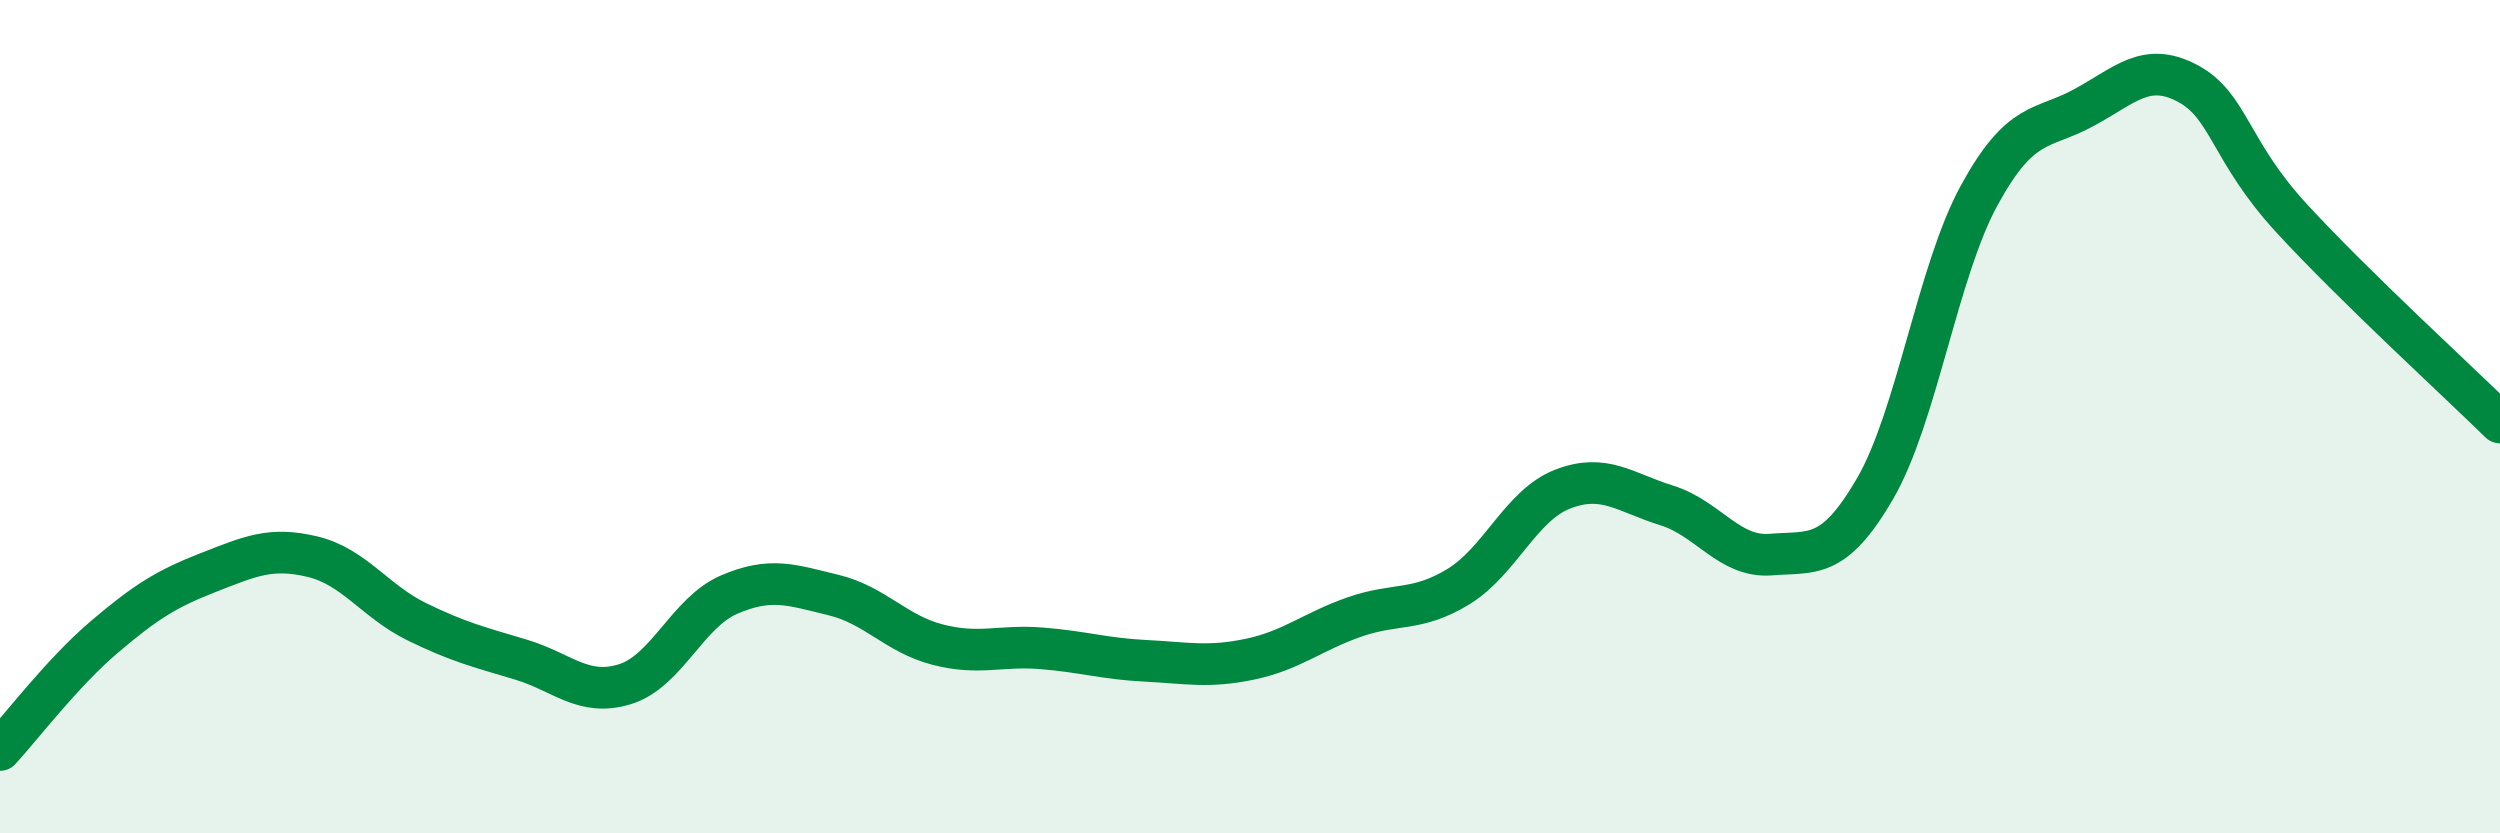 
    <svg width="60" height="20" viewBox="0 0 60 20" xmlns="http://www.w3.org/2000/svg">
      <path
        d="M 0,18 C 0.5,17.46 1.5,16.14 2.5,15.29 C 3.5,14.44 4,14.13 5,13.74 C 6,13.35 6.5,13.12 7.5,13.36 C 8.5,13.6 9,14.43 10,14.92 C 11,15.41 11.5,15.53 12.5,15.83 C 13.5,16.13 14,16.73 15,16.42 C 16,16.11 16.5,14.7 17.5,14.27 C 18.5,13.84 19,14.04 20,14.28 C 21,14.52 21.5,15.21 22.5,15.47 C 23.5,15.73 24,15.48 25,15.56 C 26,15.64 26.5,15.81 27.5,15.86 C 28.5,15.91 29,16.03 30,15.82 C 31,15.61 31.5,15.16 32.5,14.81 C 33.5,14.46 34,14.69 35,14.08 C 36,13.47 36.5,12.13 37.5,11.74 C 38.5,11.35 39,11.82 40,12.13 C 41,12.44 41.5,13.39 42.5,13.31 C 43.5,13.23 44,13.45 45,11.73 C 46,10.01 46.5,6.52 47.5,4.69 C 48.5,2.86 49,3.13 50,2.59 C 51,2.05 51.5,1.47 52.5,2 C 53.5,2.53 53.5,3.61 55,5.24 C 56.5,6.87 59,9.16 60,10.14L60 20L0 20Z"
        fill="#008740"
        opacity="0.1"
        stroke-linecap="round"
        stroke-linejoin="round"
      />
      <path
        d="M 0,18 C 0.5,17.46 1.5,16.14 2.5,15.29 C 3.5,14.44 4,14.13 5,13.74 C 6,13.35 6.5,13.12 7.5,13.36 C 8.5,13.6 9,14.43 10,14.92 C 11,15.41 11.5,15.53 12.5,15.83 C 13.5,16.13 14,16.73 15,16.42 C 16,16.11 16.5,14.7 17.5,14.27 C 18.5,13.84 19,14.04 20,14.28 C 21,14.52 21.5,15.21 22.5,15.47 C 23.5,15.73 24,15.48 25,15.56 C 26,15.64 26.5,15.81 27.5,15.86 C 28.5,15.91 29,16.03 30,15.82 C 31,15.61 31.5,15.16 32.5,14.81 C 33.5,14.46 34,14.69 35,14.08 C 36,13.47 36.5,12.13 37.5,11.74 C 38.5,11.35 39,11.82 40,12.13 C 41,12.44 41.5,13.39 42.5,13.31 C 43.5,13.23 44,13.45 45,11.73 C 46,10.01 46.5,6.52 47.5,4.69 C 48.5,2.86 49,3.13 50,2.59 C 51,2.05 51.5,1.47 52.5,2 C 53.5,2.53 53.5,3.61 55,5.24 C 56.5,6.87 59,9.16 60,10.14"
        stroke="#008740"
        stroke-width="1"
        fill="none"
        stroke-linecap="round"
        stroke-linejoin="round"
      />
    </svg>
  